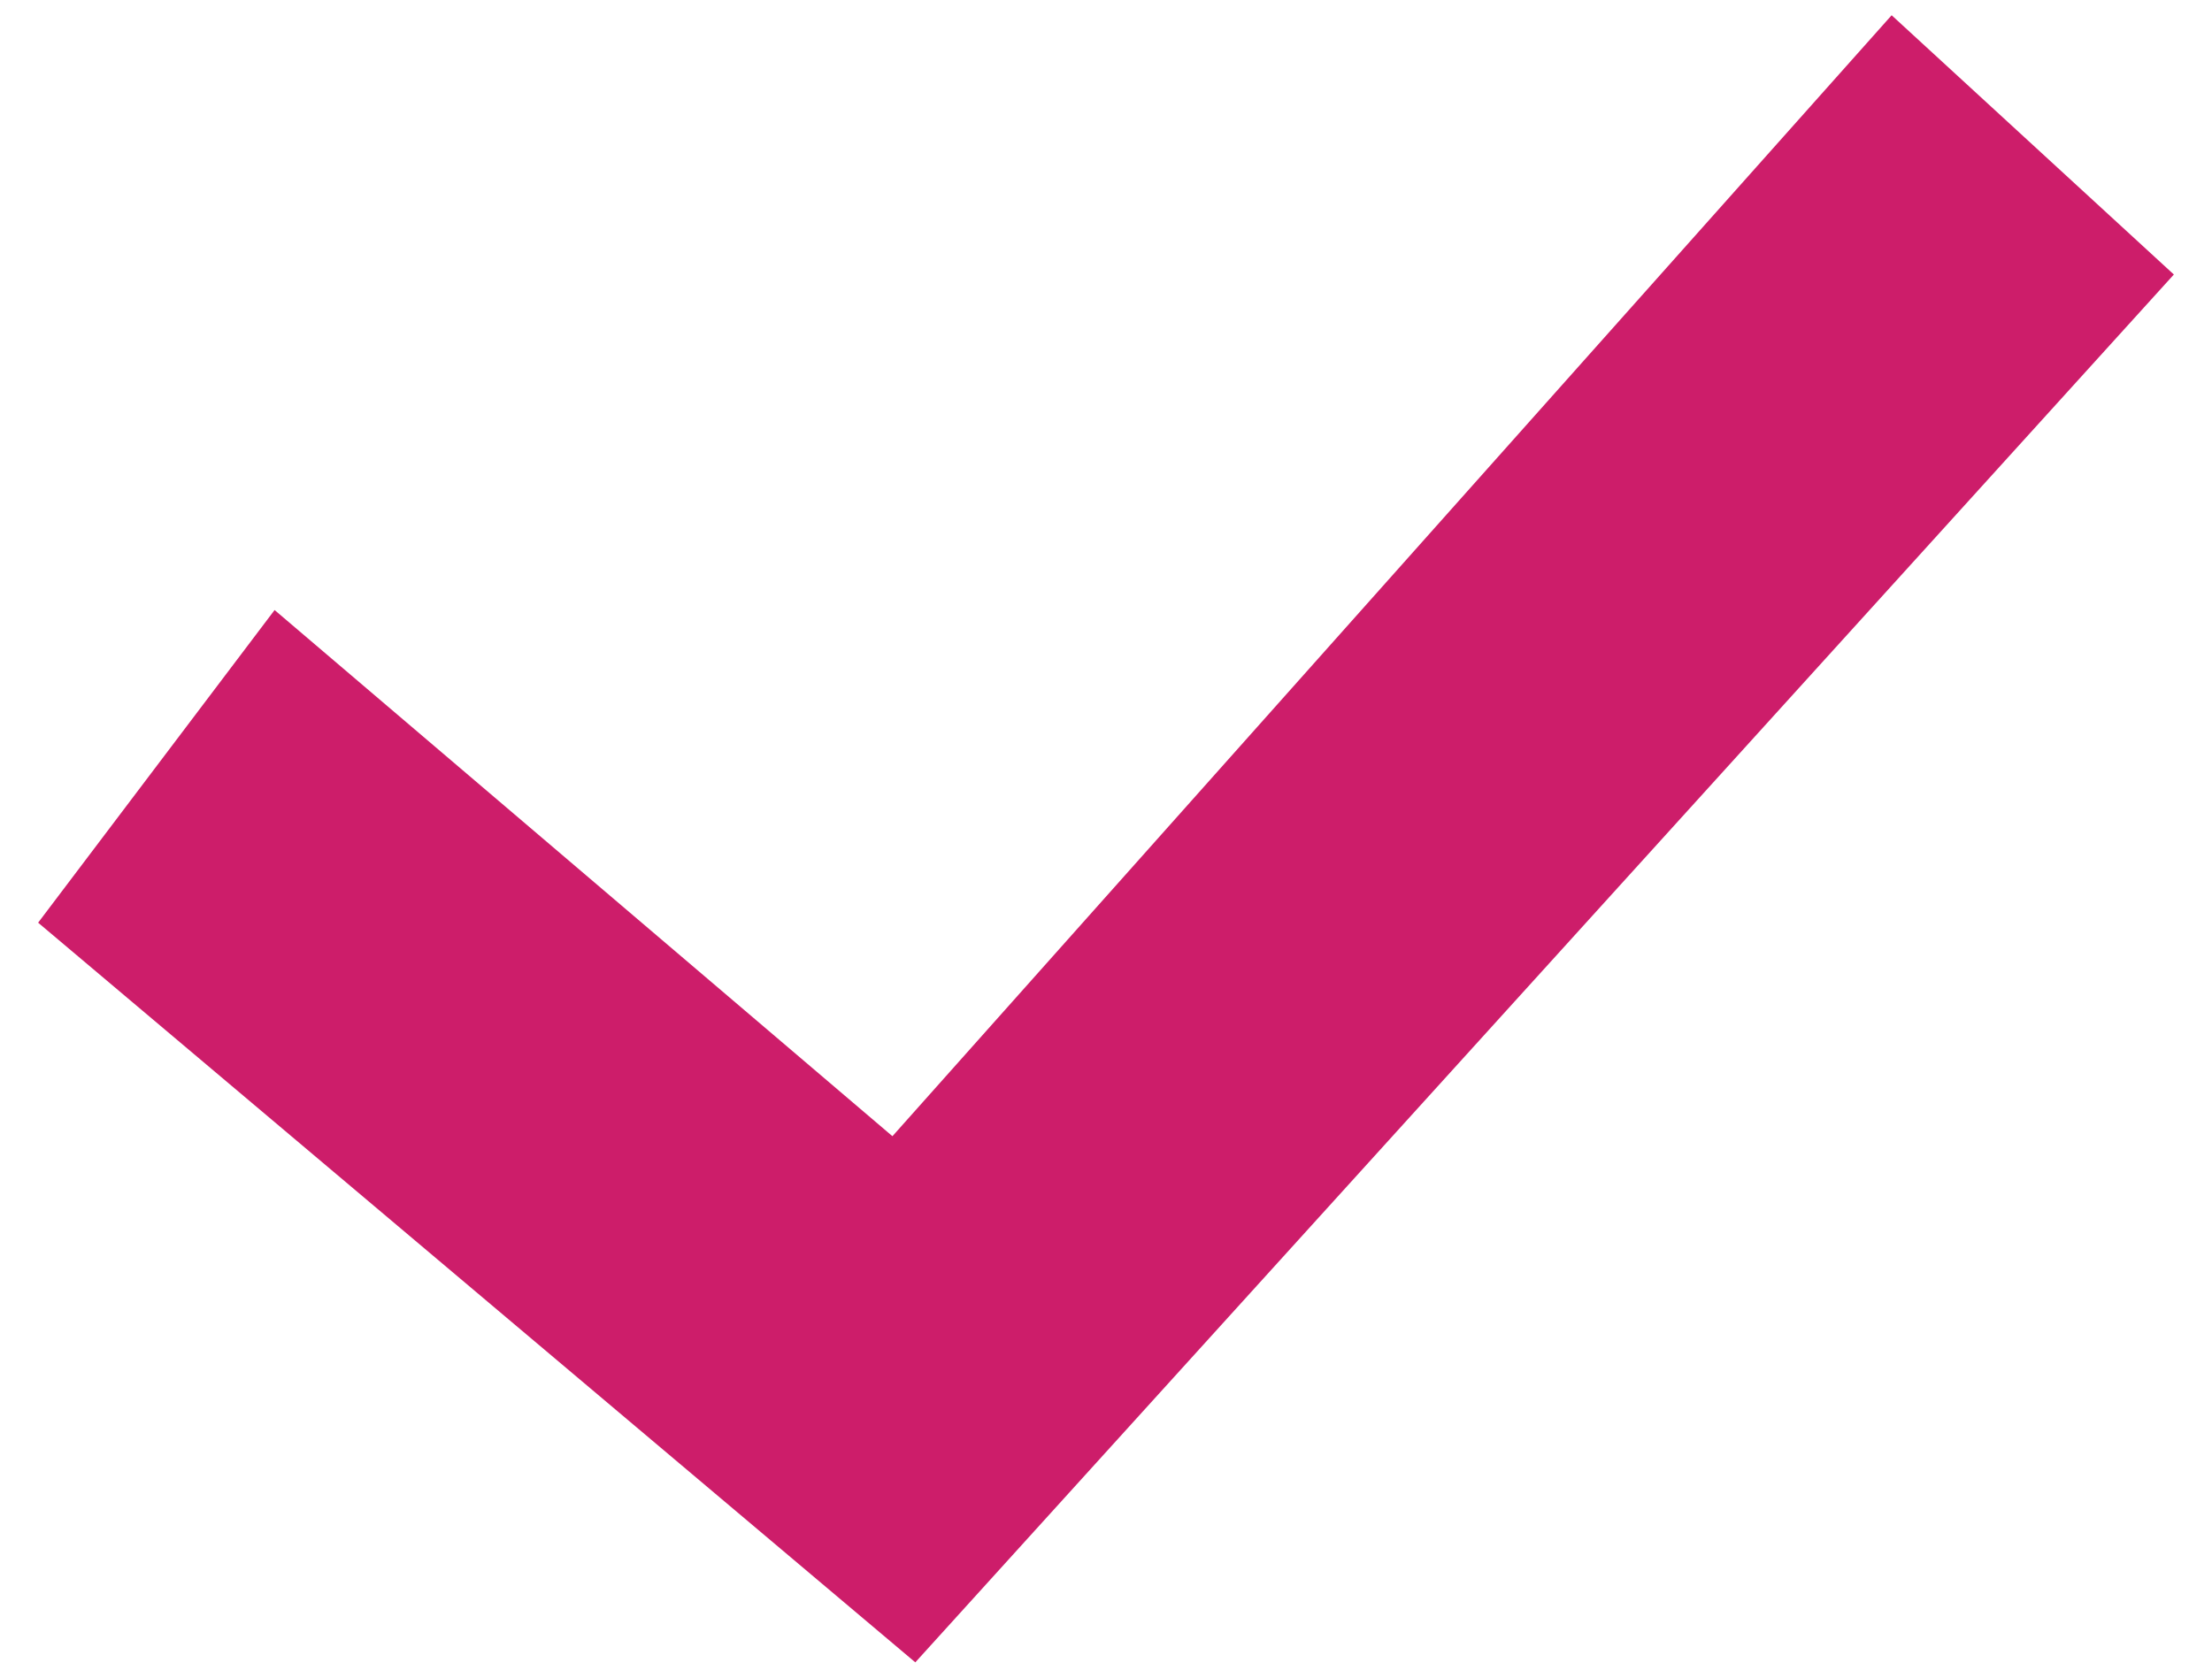 <?xml version="1.0" encoding="utf-8"?>
<!-- Generator: Adobe Illustrator 25.0.0, SVG Export Plug-In . SVG Version: 6.00 Build 0)  -->
<svg version="1.1" id="Layer_1" xmlns="http://www.w3.org/2000/svg" xmlns:xlink="http://www.w3.org/1999/xlink" x="0px" y="0px"
	 viewBox="0 0 29 22" style="enable-background:new 0 0 29 22;" xml:space="preserve">
<style type="text/css">
	.st0{fill:#CD1D6A;}
</style>
<g id="Desktop">
	<g id="_x31_.0-Home-Desktop-v3_x5F_2" transform="translate(-1240, -592)">
		<g id="np_check_1635223_000000" transform="translate(1240.5, 592)">
			<polygon id="Path" class="st0" points="0,12.1 3.1,8 11.2,14.9 24.3,0.2 28,3.6 11.5,21.8 			"/>
		</g>
	</g>
</g>
</svg>

